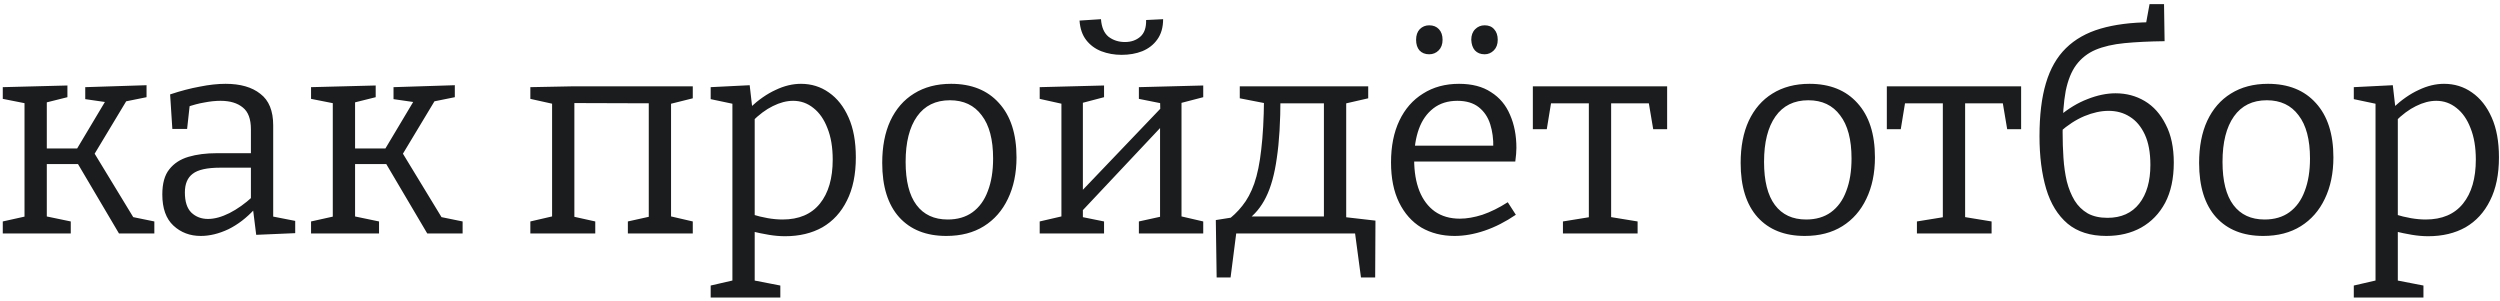 <?xml version="1.0" encoding="UTF-8"?> <svg xmlns="http://www.w3.org/2000/svg" width="332" height="40" viewBox="0 0 332 40" fill="none"><path d="M0.369 31V29.409L3.699 28.669L3.255 29.298V13.129L3.736 13.795L0.369 13.129V11.575L8.953 11.353V12.907L5.845 13.684L6.215 13.129V20.381L5.66 19.715H10.914L9.915 20.27L14.133 13.203L14.392 13.61L11.321 13.166V11.575L19.461 11.316V12.907L16.168 13.573L17.019 13.018L12.209 21.01L12.394 20.122L17.907 29.187L17.426 28.78L20.497 29.409V31H15.798L10.248 21.602L10.84 21.787H5.66L6.215 21.565V29.298L5.845 28.669L9.397 29.409V31H0.369ZM36.281 29.335L35.8 28.669L39.204 29.335V30.963L34.024 31.185L33.58 27.633L33.839 27.744C32.754 28.928 31.582 29.828 30.324 30.445C29.066 31.037 27.845 31.333 26.661 31.333C25.23 31.333 24.022 30.877 23.035 29.964C22.048 29.051 21.555 27.67 21.555 25.82C21.555 24.365 21.863 23.255 22.48 22.49C23.097 21.701 23.948 21.146 25.033 20.825C26.118 20.504 27.376 20.344 28.807 20.344H33.654L33.321 20.714V17.162C33.321 15.805 32.963 14.843 32.248 14.276C31.533 13.684 30.546 13.388 29.288 13.388C28.622 13.388 27.907 13.462 27.142 13.61C26.402 13.733 25.613 13.943 24.774 14.239L25.218 13.758L24.848 17.125H22.887L22.591 12.537C23.997 12.068 25.317 11.723 26.55 11.501C27.783 11.254 28.918 11.131 29.954 11.131C31.927 11.131 33.469 11.575 34.579 12.463C35.714 13.326 36.281 14.72 36.281 16.644V29.335ZM24.552 25.561C24.552 26.77 24.836 27.658 25.403 28.225C25.995 28.792 26.735 29.076 27.623 29.076C28.486 29.076 29.436 28.817 30.472 28.299C31.533 27.756 32.556 27.029 33.543 26.116L33.321 26.893V21.935L33.654 22.268H29.251C27.5 22.268 26.279 22.539 25.588 23.082C24.897 23.6 24.552 24.426 24.552 25.561ZM41.307 31V29.409L44.638 28.669L44.194 29.298V13.129L44.675 13.795L41.307 13.129V11.575L49.892 11.353V12.907L46.783 13.684L47.154 13.129V20.381L46.599 19.715H51.852L50.853 20.27L55.072 13.203L55.331 13.61L52.26 13.166V11.575L60.4 11.316V12.907L57.106 13.573L57.958 13.018L53.148 21.01L53.333 20.122L58.846 29.187L58.364 28.78L61.435 29.409V31H56.736L51.187 21.602L51.779 21.787H46.599L47.154 21.565V29.298L46.783 28.669L50.336 29.409V31H41.307ZM70.43 31V29.409L73.945 28.595L73.317 29.557V12.87L74.094 13.943L70.43 13.129V11.575L76.091 11.464H92.001V13.055L88.45 13.943L89.115 12.907V29.557L88.487 28.595L92.001 29.409V31H83.38V29.409L86.71 28.669L86.156 29.557V12.87L86.969 13.721L75.463 13.684L76.276 12.87V29.557L75.722 28.669L79.052 29.409V31H70.43ZM94.378 39.51V37.919L97.745 37.142L97.264 37.697V13.388L97.708 13.869L94.378 13.166V11.575L99.558 11.316L99.928 14.535L99.595 14.313C100.73 13.252 101.864 12.463 102.999 11.945C104.134 11.402 105.256 11.131 106.366 11.131C107.747 11.131 108.981 11.513 110.066 12.278C111.176 13.043 112.052 14.153 112.693 15.608C113.334 17.039 113.655 18.802 113.655 20.899C113.655 23.168 113.26 25.08 112.471 26.634C111.706 28.188 110.621 29.372 109.215 30.186C107.809 30.975 106.156 31.37 104.257 31.37C103.566 31.37 102.851 31.308 102.111 31.185C101.371 31.062 100.594 30.901 99.78 30.704L100.224 30.297V37.697L99.817 37.179L103.628 37.919V39.51H94.378ZM103.924 29.15C106.095 29.15 107.747 28.447 108.882 27.041C110.017 25.635 110.584 23.686 110.584 21.195C110.584 19.567 110.35 18.173 109.881 17.014C109.437 15.855 108.82 14.967 108.031 14.35C107.242 13.709 106.341 13.388 105.33 13.388C104.467 13.388 103.566 13.622 102.629 14.091C101.716 14.535 100.791 15.226 99.854 16.163L100.224 15.238V29.113L99.817 28.447C101.322 28.916 102.691 29.15 103.924 29.15ZM126.298 11.131C129.011 11.131 131.133 11.982 132.662 13.684C134.216 15.386 134.993 17.791 134.993 20.899C134.993 22.996 134.611 24.833 133.846 26.412C133.106 27.966 132.045 29.175 130.664 30.038C129.283 30.901 127.618 31.333 125.669 31.333C123.005 31.333 120.921 30.507 119.416 28.854C117.911 27.177 117.159 24.772 117.159 21.639C117.159 19.468 117.517 17.606 118.232 16.052C118.972 14.473 120.02 13.265 121.377 12.426C122.758 11.563 124.399 11.131 126.298 11.131ZM126.15 13.314C124.251 13.314 122.795 14.029 121.784 15.46C120.773 16.891 120.267 18.901 120.267 21.491C120.267 24.032 120.748 25.943 121.71 27.226C122.672 28.509 124.053 29.15 125.854 29.15C127.161 29.15 128.259 28.829 129.147 28.188C130.06 27.522 130.738 26.585 131.182 25.376C131.651 24.167 131.885 22.724 131.885 21.047C131.885 18.531 131.379 16.619 130.368 15.312C129.381 13.98 127.975 13.314 126.15 13.314ZM138.071 31V29.409L141.586 28.595L140.957 29.261V13.24L141.734 13.943L138.071 13.129V11.575L146.618 11.353V12.907L143.103 13.832L143.806 13.166V25.783L143.288 25.746L154.425 14.091L154.092 14.794L154.055 13.24L154.573 13.795L151.243 13.129V11.575L159.79 11.353V12.907L156.238 13.832L156.904 13.166V29.261L156.275 28.595L159.79 29.409V31H151.243V29.409L154.61 28.669L154.055 29.261V16.237L154.536 16.496L143.436 28.299L143.806 27.633V29.261L143.51 28.78L146.618 29.409V31H138.071ZM148.949 7.283C147.987 7.283 147.087 7.123 146.248 6.802C145.434 6.481 144.768 5.988 144.25 5.322C143.732 4.656 143.436 3.793 143.362 2.732L146.211 2.547C146.285 3.608 146.618 4.385 147.21 4.878C147.827 5.347 148.554 5.581 149.393 5.581C150.207 5.581 150.885 5.347 151.428 4.878C151.971 4.409 152.23 3.669 152.205 2.658L154.462 2.547C154.462 3.632 154.203 4.533 153.685 5.248C153.192 5.939 152.526 6.457 151.687 6.802C150.873 7.123 149.96 7.283 148.949 7.283ZM161.571 36.846L161.46 29.224L164.494 28.743L162.755 29.446C163.618 28.829 164.358 28.126 164.975 27.337C165.616 26.548 166.147 25.561 166.566 24.377C166.985 23.168 167.294 21.664 167.491 19.863C167.713 18.038 167.836 15.805 167.861 13.166L168.638 13.832L164.642 13.055V11.464H181.699V13.055L178.147 13.869L178.776 13.203V29.335L178.147 28.78L182.661 29.298L182.624 36.846H180.737L179.886 30.482L180.589 31H163.458L164.235 30.482L163.421 36.846H161.571ZM165.53 29.298L165.604 28.743H176.408L175.816 29.261V13.018L176.334 13.721H169.415L170.044 12.981C170.044 16.163 169.884 18.827 169.563 20.973C169.267 23.119 168.786 24.858 168.12 26.19C167.479 27.497 166.615 28.533 165.53 29.298ZM193.164 31.333C191.511 31.333 190.044 30.963 188.761 30.223C187.503 29.458 186.516 28.348 185.801 26.893C185.086 25.438 184.728 23.662 184.728 21.565C184.728 19.419 185.098 17.569 185.838 16.015C186.578 14.461 187.626 13.265 188.983 12.426C190.34 11.563 191.931 11.131 193.756 11.131C195.483 11.131 196.901 11.501 198.011 12.241C199.146 12.956 199.984 13.955 200.527 15.238C201.094 16.521 201.378 17.988 201.378 19.641C201.378 19.912 201.366 20.184 201.341 20.455C201.316 20.726 201.279 21.059 201.23 21.454H186.985V19.345H198.64L198.307 19.567C198.332 18.457 198.196 17.433 197.9 16.496C197.604 15.559 197.098 14.806 196.383 14.239C195.668 13.672 194.718 13.388 193.534 13.388C192.276 13.388 191.215 13.721 190.352 14.387C189.489 15.053 188.847 15.966 188.428 17.125C188.009 18.284 187.799 19.629 187.799 21.158C187.799 22.786 188.033 24.192 188.502 25.376C188.971 26.535 189.649 27.436 190.537 28.077C191.45 28.718 192.56 29.039 193.867 29.039C194.78 29.039 195.779 28.866 196.864 28.521C197.949 28.151 199.072 27.596 200.231 26.856L201.304 28.521C199.923 29.458 198.541 30.161 197.16 30.63C195.779 31.099 194.447 31.333 193.164 31.333ZM197.16 7.209C196.617 7.209 196.186 7.036 195.865 6.691C195.569 6.346 195.409 5.877 195.384 5.285C195.384 4.693 195.557 4.224 195.902 3.879C196.247 3.534 196.667 3.361 197.16 3.361C197.703 3.361 198.122 3.534 198.418 3.879C198.739 4.224 198.899 4.693 198.899 5.285C198.899 5.877 198.726 6.346 198.381 6.691C198.036 7.036 197.629 7.209 197.16 7.209ZM189.797 7.209C189.254 7.209 188.823 7.036 188.502 6.691C188.206 6.346 188.058 5.877 188.058 5.285C188.058 4.693 188.218 4.224 188.539 3.879C188.884 3.534 189.304 3.361 189.797 3.361C190.34 3.361 190.771 3.534 191.092 3.879C191.413 4.224 191.573 4.693 191.573 5.285C191.573 5.877 191.4 6.346 191.055 6.691C190.71 7.036 190.29 7.209 189.797 7.209ZM207.558 31V29.409L211.665 28.743L210.999 29.52V13.203L211.702 13.721H205.412L206.078 13.092L205.412 17.162H203.562V11.464H221.396V17.162H219.546L218.88 13.203L219.509 13.721H213.33L213.959 13.203V29.52L213.404 28.743L217.474 29.409V31H207.558ZM240.297 11.131C243.01 11.131 245.132 11.982 246.661 13.684C248.215 15.386 248.992 17.791 248.992 20.899C248.992 22.996 248.61 24.833 247.845 26.412C247.105 27.966 246.044 29.175 244.663 30.038C243.282 30.901 241.617 31.333 239.668 31.333C237.004 31.333 234.92 30.507 233.415 28.854C231.91 27.177 231.158 24.772 231.158 21.639C231.158 19.468 231.516 17.606 232.231 16.052C232.971 14.473 234.019 13.265 235.376 12.426C236.757 11.563 238.398 11.131 240.297 11.131ZM240.149 13.314C238.25 13.314 236.794 14.029 235.783 15.46C234.772 16.891 234.266 18.901 234.266 21.491C234.266 24.032 234.747 25.943 235.709 27.226C236.671 28.509 238.052 29.15 239.853 29.15C241.16 29.15 242.258 28.829 243.146 28.188C244.059 27.522 244.737 26.585 245.181 25.376C245.65 24.167 245.884 22.724 245.884 21.047C245.884 18.531 245.378 16.619 244.367 15.312C243.38 13.98 241.974 13.314 240.149 13.314ZM254.567 31V29.409L258.674 28.743L258.008 29.52V13.203L258.711 13.721H252.421L253.087 13.092L252.421 17.162H250.571V11.464H268.405V17.162H266.555L265.889 13.203L266.518 13.721H260.339L260.968 13.203V29.52L260.413 28.743L264.483 29.409V31H254.567ZM279.725 31.333C277.603 31.333 275.889 30.79 274.582 29.705C273.274 28.595 272.325 27.053 271.733 25.08C271.141 23.082 270.845 20.751 270.845 18.087C270.845 15.3 271.128 12.956 271.696 11.057C272.263 9.133 273.151 7.579 274.36 6.395C275.568 5.211 277.098 4.348 278.948 3.805C280.798 3.262 282.993 2.979 285.534 2.954L284.905 3.583L285.46 0.549H287.384L287.458 5.47C285.435 5.495 283.659 5.581 282.13 5.729C280.625 5.877 279.342 6.173 278.282 6.617C277.246 7.061 276.395 7.727 275.729 8.615C275.087 9.478 274.619 10.638 274.323 12.093C274.051 13.548 273.916 15.374 273.916 17.569C273.916 18.728 273.953 19.863 274.027 20.973C274.101 22.083 274.249 23.119 274.471 24.081C274.717 25.043 275.063 25.894 275.507 26.634C275.951 27.349 276.53 27.917 277.246 28.336C277.961 28.731 278.837 28.928 279.873 28.928C281.698 28.928 283.104 28.299 284.091 27.041C285.077 25.783 285.571 24.069 285.571 21.898C285.571 20.27 285.324 18.926 284.831 17.865C284.337 16.804 283.671 16.015 282.833 15.497C282.019 14.979 281.081 14.72 280.021 14.72C279.009 14.72 277.936 14.954 276.802 15.423C275.692 15.892 274.606 16.595 273.546 17.532L273.472 15.423C274.68 14.412 275.926 13.659 277.209 13.166C278.516 12.648 279.762 12.389 280.946 12.389C282.376 12.389 283.671 12.734 284.831 13.425C285.99 14.116 286.915 15.152 287.606 16.533C288.321 17.89 288.679 19.579 288.679 21.602C288.679 23.699 288.296 25.475 287.532 26.93C286.767 28.361 285.706 29.458 284.35 30.223C283.018 30.963 281.476 31.333 279.725 31.333ZM301.181 11.131C303.894 11.131 306.015 11.982 307.545 13.684C309.099 15.386 309.876 17.791 309.876 20.899C309.876 22.996 309.493 24.833 308.729 26.412C307.989 27.966 306.928 29.175 305.547 30.038C304.165 30.901 302.5 31.333 300.552 31.333C297.888 31.333 295.803 30.507 294.299 28.854C292.794 27.177 292.042 24.772 292.042 21.639C292.042 19.468 292.399 17.606 293.115 16.052C293.855 14.473 294.903 13.265 296.26 12.426C297.641 11.563 299.281 11.131 301.181 11.131ZM301.033 13.314C299.133 13.314 297.678 14.029 296.667 15.46C295.655 16.891 295.15 18.901 295.15 21.491C295.15 24.032 295.631 25.943 296.593 27.226C297.555 28.509 298.936 29.15 300.737 29.15C302.044 29.15 303.142 28.829 304.03 28.188C304.942 27.522 305.621 26.585 306.065 25.376C306.533 24.167 306.768 22.724 306.768 21.047C306.768 18.531 306.262 16.619 305.251 15.312C304.264 13.98 302.858 13.314 301.033 13.314ZM312.584 39.51V37.919L315.951 37.142L315.47 37.697V13.388L315.914 13.869L312.584 13.166V11.575L317.764 11.316L318.134 14.535L317.801 14.313C318.936 13.252 320.07 12.463 321.205 11.945C322.34 11.402 323.462 11.131 324.572 11.131C325.953 11.131 327.187 11.513 328.272 12.278C329.382 13.043 330.258 14.153 330.899 15.608C331.54 17.039 331.861 18.802 331.861 20.899C331.861 23.168 331.466 25.08 330.677 26.634C329.912 28.188 328.827 29.372 327.421 30.186C326.015 30.975 324.362 31.37 322.463 31.37C321.772 31.37 321.057 31.308 320.317 31.185C319.577 31.062 318.8 30.901 317.986 30.704L318.43 30.297V37.697L318.023 37.179L321.834 37.919V39.51H312.584ZM322.13 29.15C324.301 29.15 325.953 28.447 327.088 27.041C328.223 25.635 328.79 23.686 328.79 21.195C328.79 19.567 328.556 18.173 328.087 17.014C327.643 15.855 327.026 14.967 326.237 14.35C325.448 13.709 324.547 13.388 323.536 13.388C322.673 13.388 321.772 13.622 320.835 14.091C319.922 14.535 318.997 15.226 318.06 16.163L318.43 15.238V29.113L318.023 28.447C319.528 28.916 320.897 29.15 322.13 29.15Z" fill="#1B1C1D"></path></svg> 